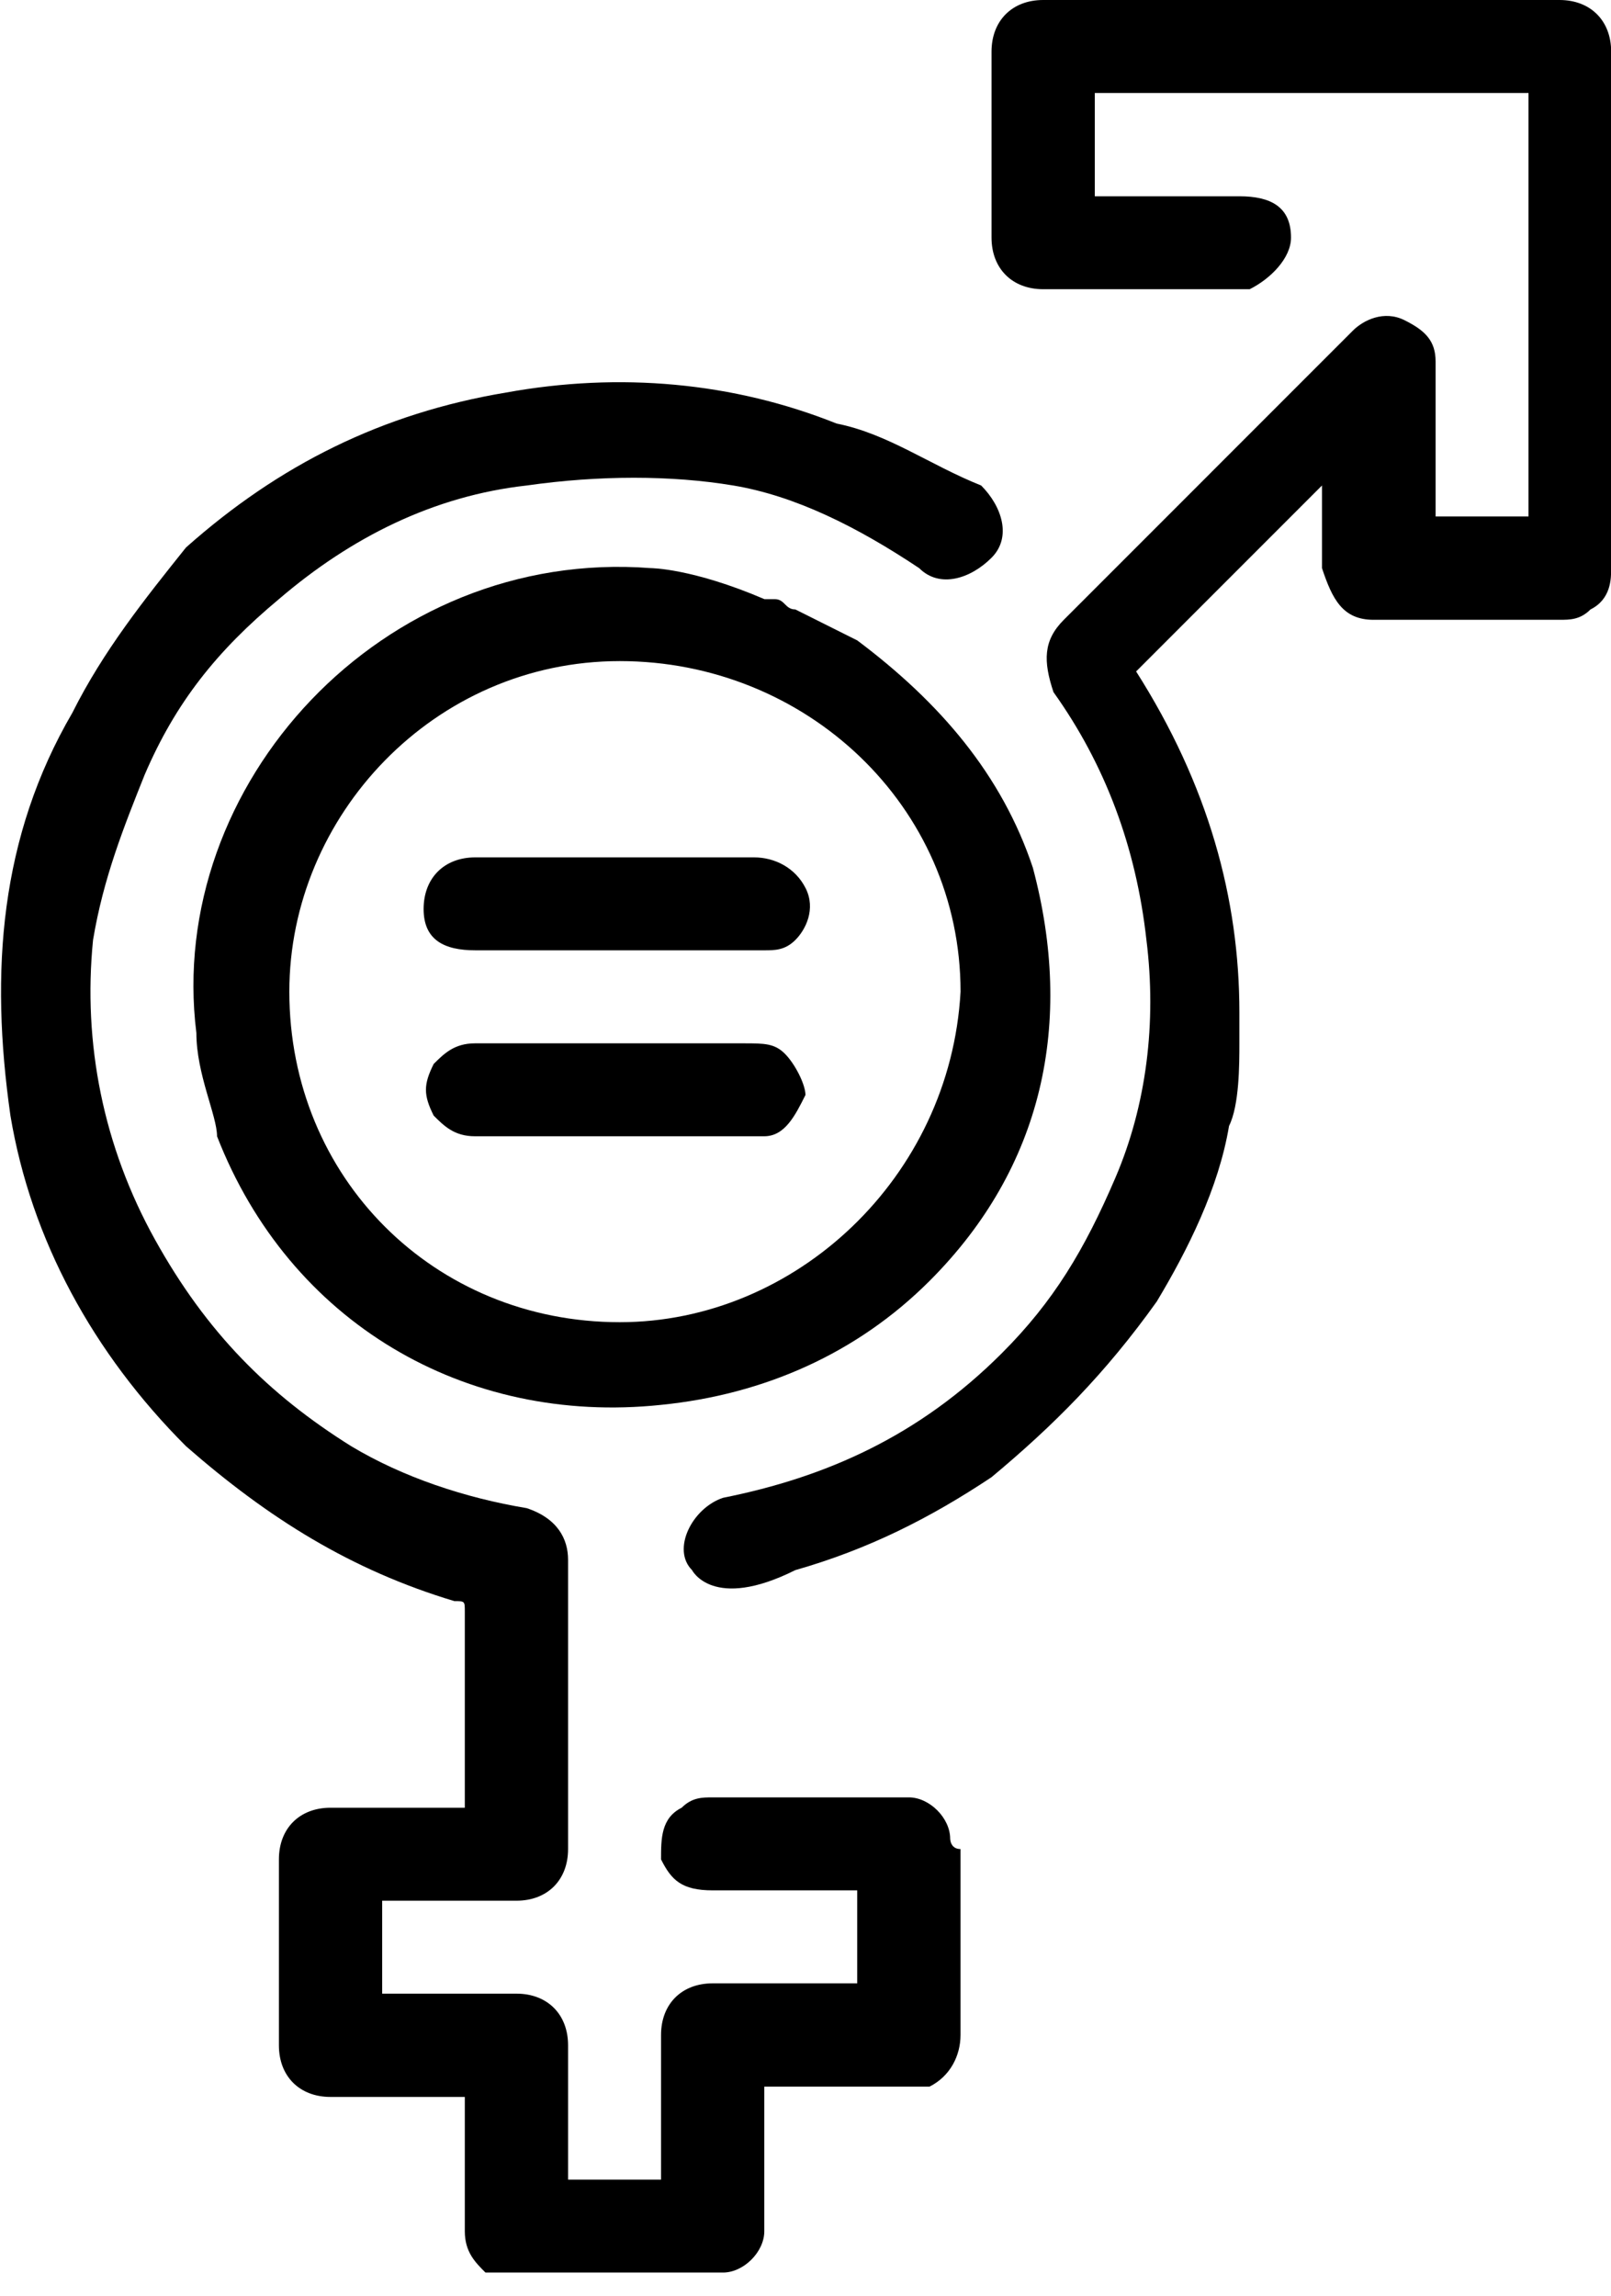 <svg width="40" height="57" viewBox="0 0 40 57" fill="none" xmlns="http://www.w3.org/2000/svg">
<rect x="0" y="0" width="40" height="57" fill="#808080" stroke="none"/>
<g clip-path="url(#clip0_7_2)">
<rect width="40" height="57" fill="white"/>
<path fill-rule="evenodd" clip-rule="evenodd" d="M23.592 45.641C23.592 45.128 23.079 44.615 22.566 44.615C21.028 44.615 19.233 44.615 17.695 44.615C17.438 44.615 17.182 44.615 16.925 44.872C16.413 45.128 16.413 45.641 16.413 46.154C16.669 46.667 16.925 46.923 17.695 46.923C18.72 46.923 19.746 46.923 21.028 46.923H21.284V49.231H21.028H17.695C16.925 49.231 16.413 49.744 16.413 50.513V53.846V54.103H14.105V53.846C14.105 52.821 14.105 51.795 14.105 50.769C14.105 50 13.592 49.487 12.823 49.487H9.746H9.489V47.18H9.746C10.771 47.18 11.797 47.18 12.823 47.18C13.592 47.18 14.105 46.667 14.105 45.898C14.105 43.59 14.105 41.026 14.105 38.718C14.105 38.205 13.848 37.692 13.079 37.436C11.541 37.18 10.002 36.667 8.72 35.898C6.669 34.615 5.13 33.077 3.848 30.769C2.566 28.462 2.054 25.898 2.31 23.334C2.566 21.795 3.079 20.513 3.592 19.231C4.361 17.436 5.387 16.154 6.925 14.872C8.72 13.334 10.771 12.308 13.079 12.051C14.874 11.795 16.669 11.795 18.207 12.051C19.746 12.308 21.284 13.077 22.823 14.103C23.336 14.616 24.105 14.359 24.618 13.846C25.131 13.334 24.874 12.564 24.361 12.051C23.079 11.539 22.054 10.769 20.771 10.513C18.207 9.487 15.387 9.231 12.566 9.744C9.489 10.257 6.925 11.539 4.618 13.59C3.592 14.872 2.566 16.154 1.797 17.692C0.002 20.769 -0.254 24.103 0.259 27.692C0.772 30.769 2.31 33.59 4.618 35.898C6.669 37.692 8.72 38.974 11.284 39.744C11.541 39.744 11.541 39.744 11.541 40C11.541 41.539 11.541 43.077 11.541 44.615V44.872H8.207C7.438 44.872 6.925 45.385 6.925 46.154C6.925 47.692 6.925 49.231 6.925 50.769C6.925 51.539 7.438 52.051 8.207 52.051C9.233 52.051 10.259 52.051 11.284 52.051H11.541V52.308V55.385C11.541 55.898 11.797 56.154 12.054 56.41C12.566 56.41 12.823 56.41 13.079 56.41C14.618 56.41 16.156 56.41 17.695 56.41H17.951C18.464 56.41 18.977 55.898 18.977 55.385C18.977 54.615 18.977 53.846 18.977 53.077V51.795H19.233C20.259 51.795 21.284 51.795 22.566 51.795C22.823 51.795 22.823 51.795 23.079 51.795C23.592 51.539 23.849 51.026 23.849 50.513C23.849 48.974 23.849 47.436 23.849 45.898C23.592 45.898 23.592 45.641 23.592 45.641Z" fill="black"/>
<path fill-rule="evenodd" clip-rule="evenodd" d="M40.004 1.282C40.004 0.513 39.491 0 38.721 0C37.183 0 35.645 0 34.106 0H28.978C27.952 0 26.927 0 25.901 0C25.132 0 24.619 0.513 24.619 1.282V5.897C24.619 6.667 25.132 7.179 25.901 7.179C27.439 7.179 28.978 7.179 30.773 7.179H31.029C31.542 6.923 32.055 6.41 32.055 5.897C32.055 5.128 31.542 4.872 30.773 4.872C29.747 4.872 28.465 4.872 27.439 4.872H27.183V2.308H29.234H34.362H37.952V12.82H35.645V12.564C35.645 11.282 35.645 10.256 35.645 8.974C35.645 8.462 35.388 8.205 34.875 7.949C34.362 7.692 33.85 7.949 33.593 8.205C33.337 8.462 33.08 8.718 32.824 8.974C30.773 11.026 28.465 13.333 26.414 15.385C25.901 15.897 25.901 16.41 26.157 17.18C27.439 18.974 28.209 21.026 28.465 23.333C28.721 25.385 28.465 27.436 27.696 29.231C26.927 31.026 26.157 32.308 24.875 33.59C22.824 35.641 20.516 36.667 17.952 37.179C17.183 37.436 16.67 38.462 17.183 38.974C17.183 38.974 17.696 40 19.747 38.974C21.542 38.462 23.08 37.692 24.619 36.667C26.157 35.385 27.439 34.103 28.721 32.308C29.491 31.026 30.26 29.487 30.516 27.949C30.773 27.436 30.773 26.41 30.773 25.897C30.773 25.641 30.773 25.385 30.773 25.128C30.773 22.308 30.003 19.487 28.209 16.667C29.747 15.128 31.286 13.59 32.824 12.051C32.824 12.308 32.824 12.308 32.824 12.564C32.824 13.077 32.824 13.59 32.824 14.103C33.08 14.872 33.337 15.385 34.106 15.385C35.645 15.385 37.183 15.385 38.721 15.385C38.978 15.385 39.234 15.385 39.491 15.128C40.004 14.872 40.004 14.359 40.004 14.103C40.004 9.744 40.004 5.385 40.004 1.282Z" fill="black"/>
<path fill-rule="evenodd" clip-rule="evenodd" d="M21.286 15.897C20.773 15.641 20.261 15.384 19.748 15.128C19.491 15.128 19.491 14.872 19.235 14.872C19.235 14.872 19.235 14.872 18.979 14.872C17.184 14.102 16.158 14.102 16.158 14.102C9.491 13.59 4.107 19.487 4.876 25.641C4.876 26.667 5.389 27.692 5.389 28.205C7.184 32.82 11.543 35.385 16.415 34.872C18.979 34.615 21.286 33.59 23.081 31.795C25.902 28.974 26.671 25.384 25.645 21.538C24.876 19.231 23.338 17.436 21.286 15.897ZM15.389 32.82C10.774 32.82 7.184 29.231 7.184 24.615C7.184 20.256 10.774 16.41 15.389 16.41C20.004 16.41 23.85 20 23.85 24.615C23.594 29.231 19.748 32.82 15.389 32.82Z" fill="black"/>
<path fill-rule="evenodd" clip-rule="evenodd" d="M18.723 21.282C16.415 21.282 14.107 21.282 11.8 21.282C11.03 21.282 10.518 21.795 10.518 22.564C10.518 23.333 11.03 23.589 11.8 23.589H15.389H18.979C19.235 23.589 19.492 23.589 19.748 23.333C20.005 23.077 20.261 22.564 20.005 22.051C19.748 21.538 19.235 21.282 18.723 21.282Z" fill="black"/>
<path fill-rule="evenodd" clip-rule="evenodd" d="M19.486 26.154C19.23 25.898 18.974 25.898 18.461 25.898C17.435 25.898 16.153 25.898 15.127 25.898H11.794C11.281 25.898 11.025 26.154 10.768 26.41C10.512 26.923 10.512 27.18 10.768 27.692C11.025 27.949 11.281 28.205 11.794 28.205C13.333 28.205 14.615 28.205 16.153 28.205C16.41 28.205 16.666 28.205 16.922 28.205C17.692 28.205 18.204 28.205 18.974 28.205C19.486 28.205 19.743 27.692 19.999 27.18C19.999 26.923 19.743 26.41 19.486 26.154Z" fill="black"/>
</g>
<defs>
<clipPath id="clip0_7_2">
<rect width="40" height="57" fill="white"/>
</clipPath>
</defs>
</svg>
